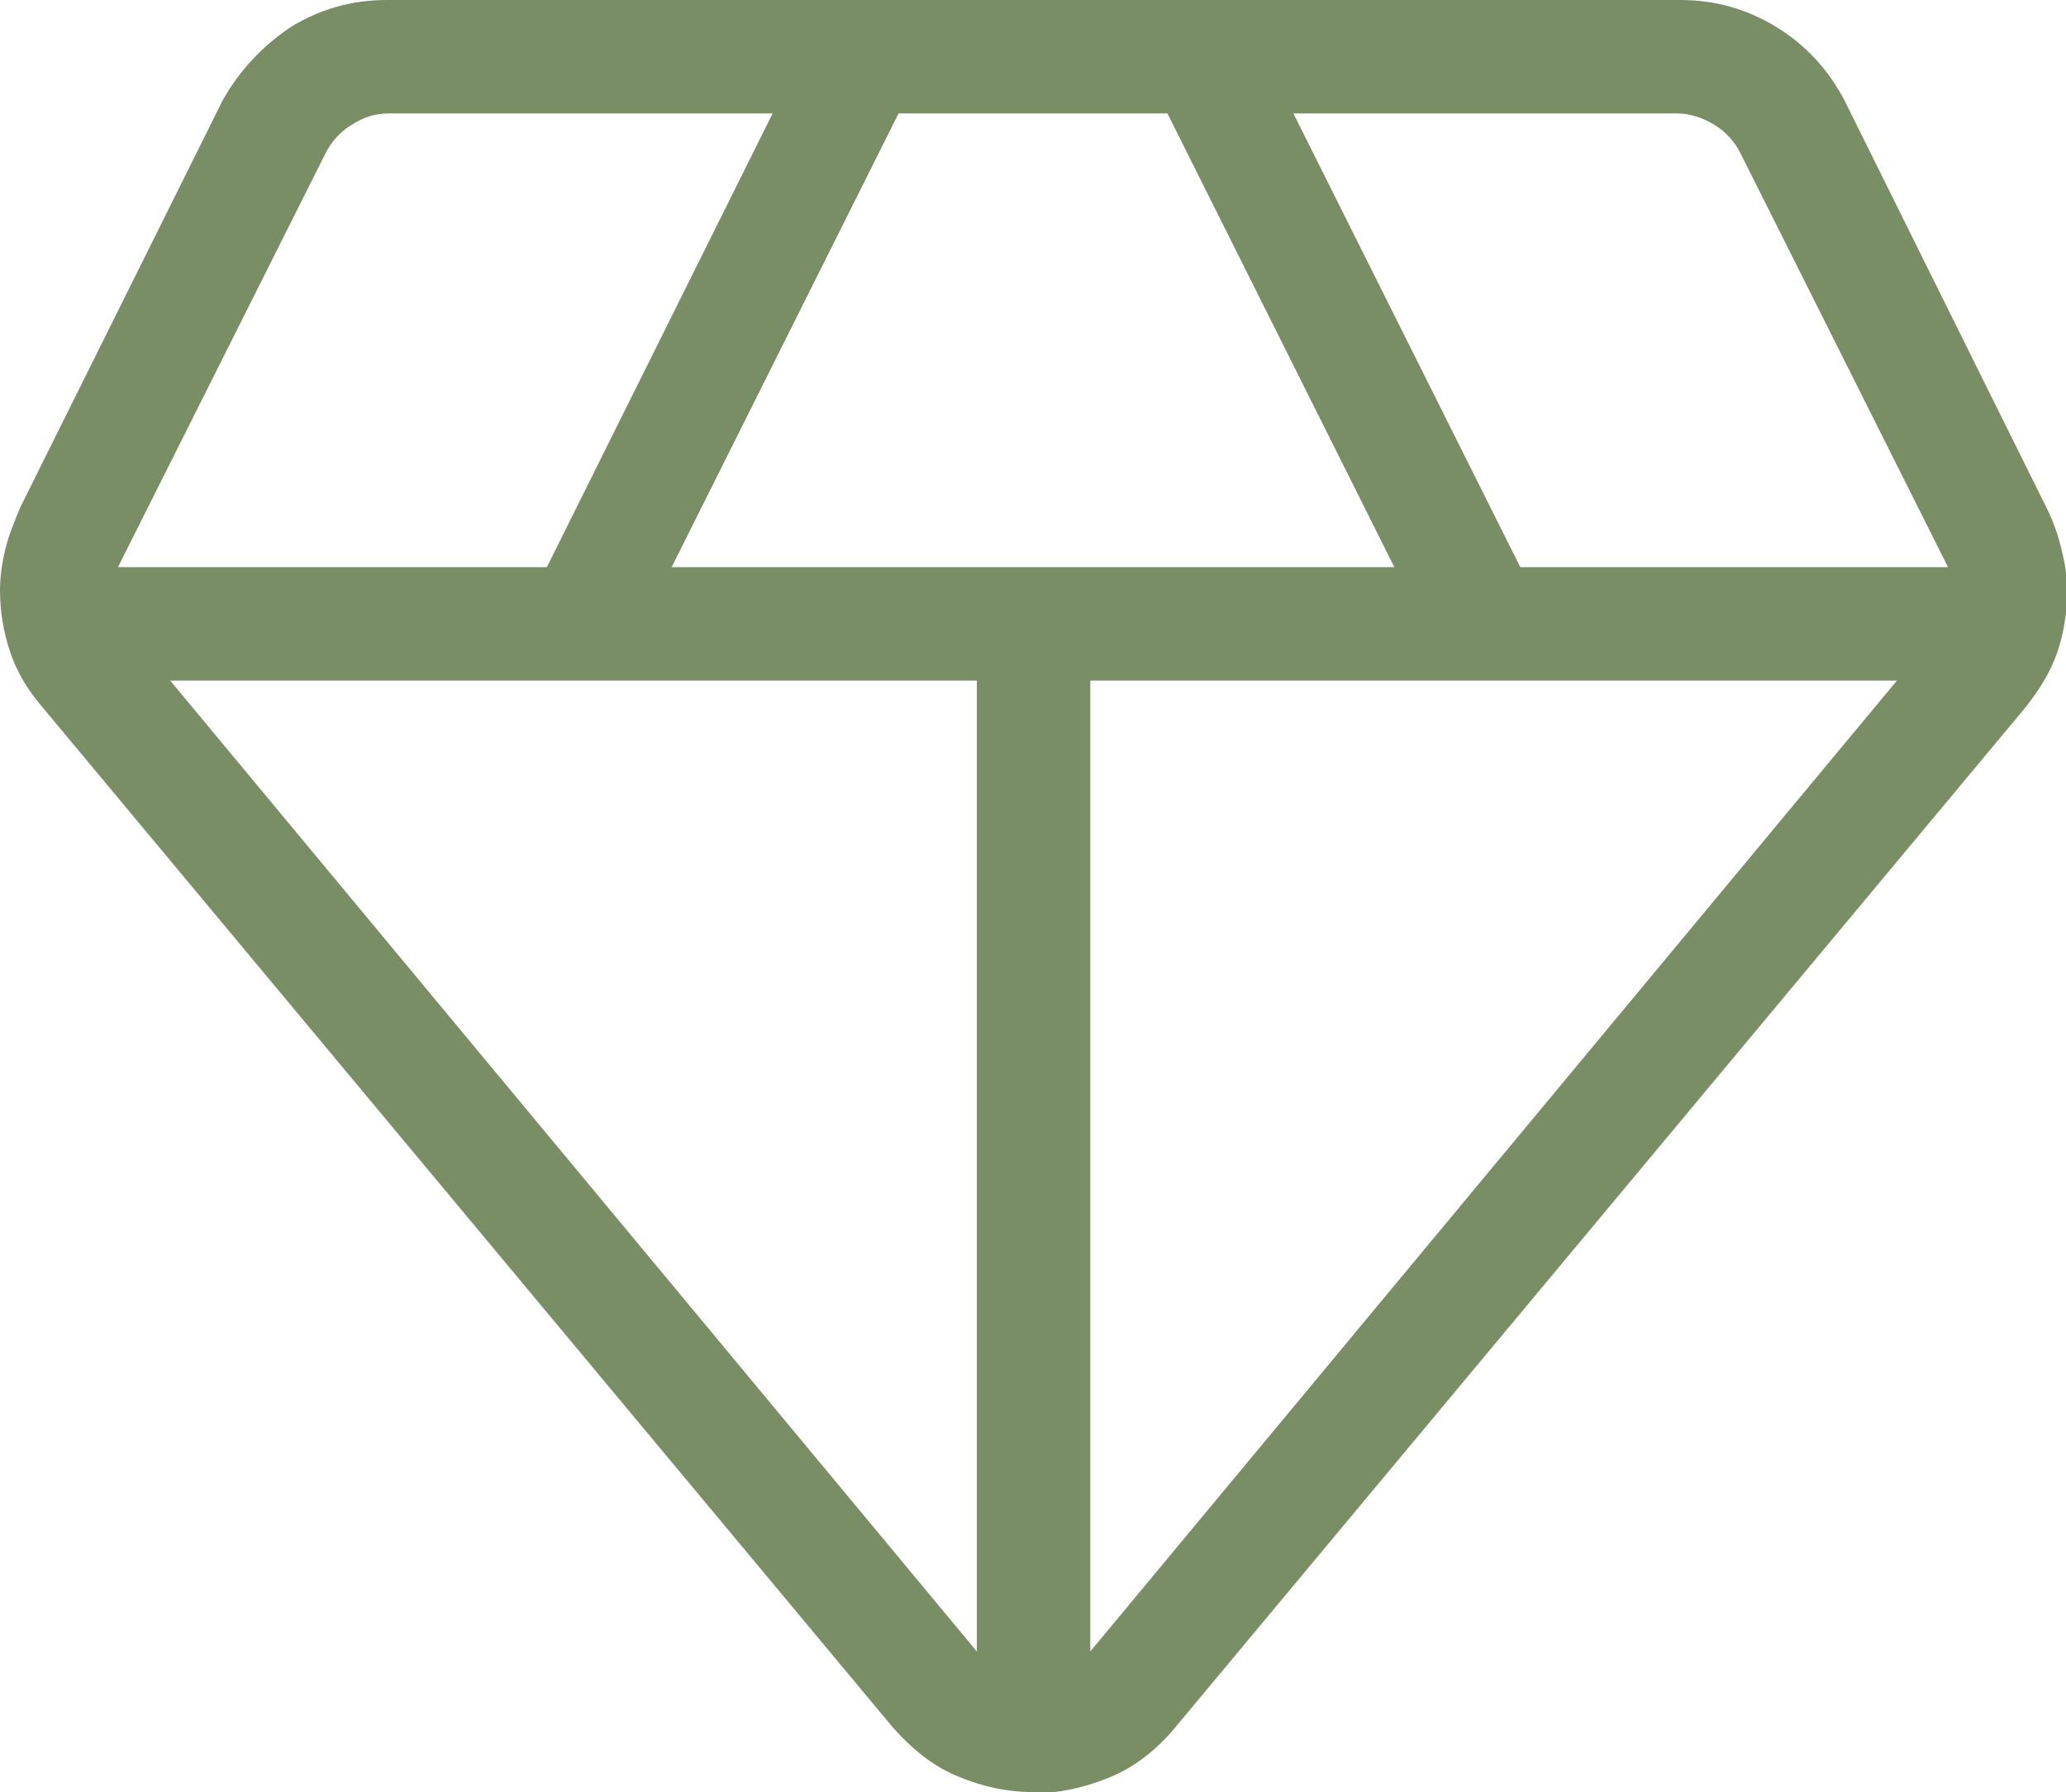 <?xml version="1.0" encoding="UTF-8"?>
<svg id="Layer_1" xmlns="http://www.w3.org/2000/svg" version="1.1" viewBox="0 0 18.21 15.8">
  <!-- Generator: Adobe Illustrator 29.5.1, SVG Export Plug-In . SVG Version: 2.1.0 Build 141)  -->
  <defs>
    <style>
      .st0 {
        fill: #7a8e66;
      }
    </style>
  </defs>
  <path class="st0" d="M9.11,15.8c-.23,0-.46-.05-.67-.14-.22-.09-.4-.24-.57-.43L.37,6.23c-.12-.14-.22-.3-.28-.48s-.09-.36-.09-.55c0-.12.02-.25.05-.37.03-.12.08-.24.13-.36L1.96.89c.15-.27.35-.48.6-.65C2.82.08,3.1,0,3.41,0h11.4C15.12,0,15.4.08,15.66.24s.46.38.6.65l1.78,3.59c.06.12.1.24.13.36.03.12.05.24.05.37,0,.19-.03.38-.09.55s-.16.33-.28.48l-7.5,9c-.16.19-.35.34-.57.43-.22.09-.44.14-.67.14h0ZM5.92,5h6.37L10.29,1h-2.37l-2,4ZM8.61,14.56V6H1.5s7.11,8.56,7.11,8.56ZM9.61,14.56l7.11-8.56h-7.11s0,8.56,0,8.56ZM13.4,5h3.77l-1.83-3.65c-.05-.1-.13-.19-.23-.25-.1-.06-.21-.1-.33-.1h-3.38s2,4,2,4ZM1.05,5h3.77L6.81,1h-3.38c-.12,0-.22.03-.33.1-.1.06-.18.15-.23.25l-1.83,3.65h.01Z"/>
</svg>